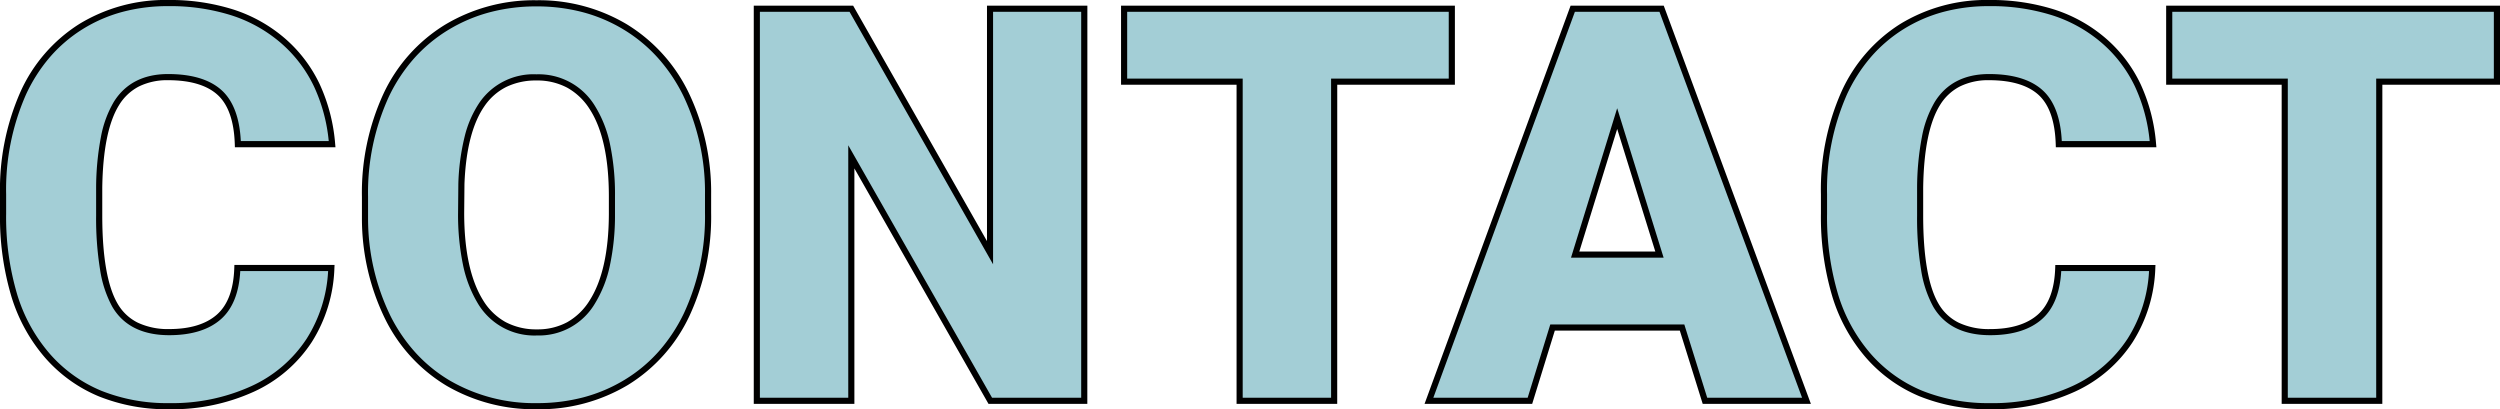 <svg xmlns="http://www.w3.org/2000/svg" width="407.978" height="66.786" viewBox="0 0 407.978 66.786"><g transform="translate(-395.192 -152.093)"><path d="M-149.238-21.665a23.367,23.367,0,0,1-3.6,11.8,21.748,21.748,0,0,1-9.25,7.932,31.485,31.485,0,0,1-13.6,2.813q-12.612,0-19.863-8.218t-7.251-23.2v-3.164a38.73,38.73,0,0,1,3.274-16.458,24.807,24.807,0,0,1,9.426-10.9,26.3,26.3,0,0,1,14.238-3.845q11.646,0,18.721,6.13t8.042,16.9h-15.381q-.176-5.845-2.944-8.394t-8.437-2.549q-5.757,0-8.437,4.307t-2.812,13.755v4.526q0,10.239,2.571,14.634t8.855,4.395q5.317,0,8.13-2.5t2.988-7.954Zm61.479-9.009A37.732,37.732,0,0,1-91.23-14.106,25.658,25.658,0,0,1-101.1-3.01,27.471,27.471,0,0,1-115.664.879a27.859,27.859,0,0,1-14.5-3.757,25.615,25.615,0,0,1-9.866-10.745,36.646,36.646,0,0,1-3.713-16.04v-3.6a37.9,37.9,0,0,1,3.45-16.589,25.6,25.6,0,0,1,9.888-11.1,27.663,27.663,0,0,1,14.656-3.911A27.393,27.393,0,0,1-101.25-61a26.056,26.056,0,0,1,9.91,11.008,36.81,36.81,0,0,1,3.582,16.37Zm-15.688-2.681q0-9.536-3.186-14.48a10.219,10.219,0,0,0-9.119-4.944q-11.6,0-12.261,17.4l-.044,4.7q0,9.4,3.12,14.458a10.2,10.2,0,0,0,9.272,5.054,10.081,10.081,0,0,0,9.009-4.966q3.164-4.966,3.208-14.282ZM-26.367,0H-41.7L-64.38-39.814V0H-79.8V-63.984H-64.38L-41.748-24.17V-63.984h15.381ZM33.618-52.075h-19.2V0H-1.011V-52.075H-19.863V-63.984H33.618ZM71.191-11.953H50.054L46.362,0H29.883L53.35-63.984h14.5L91.494,0H74.927ZM53.745-23.862H67.5L60.6-46.055Zm94.175,2.2a23.367,23.367,0,0,1-3.6,11.8,21.748,21.748,0,0,1-9.25,7.932,31.485,31.485,0,0,1-13.6,2.813q-12.612,0-19.863-8.218t-7.251-23.2v-3.164a38.73,38.73,0,0,1,3.274-16.458,24.807,24.807,0,0,1,9.426-10.9,26.3,26.3,0,0,1,14.238-3.845q11.646,0,18.721,6.13t8.042,16.9H132.671q-.176-5.845-2.944-8.394t-8.437-2.549q-5.757,0-8.437,4.307t-2.812,13.755v4.526q0,10.239,2.571,14.634t8.855,4.395q5.317,0,8.13-2.5t2.988-7.954Zm56.25-30.41h-19.2V0H169.541V-52.075H150.688V-63.984H204.17Z" transform="translate(598.5 217.5)" fill="#a3ced6"/><path d="M121.465,1.379A29.889,29.889,0,0,1,110-.714a23.717,23.717,0,0,1-8.775-6.295A27.486,27.486,0,0,1,95.686-17.1a45.283,45.283,0,0,1-1.836-13.443v-3.164a39.4,39.4,0,0,1,3.32-16.668,25.41,25.41,0,0,1,9.615-11.112,26.91,26.91,0,0,1,14.5-3.921,34.3,34.3,0,0,1,10.659,1.557,24.231,24.231,0,0,1,8.39,4.7,22.725,22.725,0,0,1,5.672,7.452,28.652,28.652,0,0,1,2.54,9.778l.049.545H132.186l-.015-.485c-.113-3.739-1.049-6.444-2.783-8.041s-4.467-2.417-8.1-2.417a10.4,10.4,0,0,0-4.76,1.022,8.222,8.222,0,0,0-3.253,3.049c-1.73,2.779-2.651,7.319-2.737,13.494v4.523c0,6.7.842,11.543,2.5,14.381a7.769,7.769,0,0,0,3.29,3.1,11.514,11.514,0,0,0,5.134,1.047c3.4,0,6.025-.8,7.8-2.378s2.709-4.123,2.821-7.6l.016-.484h16.345l-.024.523A23.966,23.966,0,0,1,144.737-9.6a22.338,22.338,0,0,1-9.457,8.114A32.124,32.124,0,0,1,121.465,1.379Zm-.176-65.786a28.693,28.693,0,0,0-7.472.944,24.111,24.111,0,0,0-6.5,2.825,23.47,23.47,0,0,0-5.32,4.55,26.247,26.247,0,0,0-3.918,6.135,38.416,38.416,0,0,0-3.227,16.247v3.164A44.292,44.292,0,0,0,96.641-17.4a26.5,26.5,0,0,0,5.336,9.728,22.727,22.727,0,0,0,8.408,6.032A28.9,28.9,0,0,0,121.465.379a31.135,31.135,0,0,0,13.388-2.765,21.354,21.354,0,0,0,9.044-7.751,22.823,22.823,0,0,0,3.5-11.029h-14.33c-.194,3.515-1.247,6.147-3.134,7.828-1.961,1.746-4.808,2.631-8.462,2.631-4.36,0-7.485-1.562-9.287-4.642a18.34,18.34,0,0,1-1.989-6.022,52.3,52.3,0,0,1-.65-8.865v-4.533a45.072,45.072,0,0,1,.779-8.256,17.629,17.629,0,0,1,2.109-5.756c1.876-3.014,4.858-4.542,8.862-4.542,3.891,0,6.844.9,8.776,2.681,1.861,1.713,2.9,4.491,3.086,8.261H147.5a27.335,27.335,0,0,0-2.394-8.893,21.73,21.73,0,0,0-5.424-7.126,23.236,23.236,0,0,0-8.046-4.5A33.311,33.311,0,0,0,121.289-64.407ZM-115.664,1.379a28.478,28.478,0,0,1-14.757-3.827A26.223,26.223,0,0,1-140.478-13.4a37.308,37.308,0,0,1-3.767-16.256v-3.613a38.566,38.566,0,0,1,3.5-16.806,26.2,26.2,0,0,1,10.079-11.307,28.28,28.28,0,0,1,14.915-3.984,28.01,28.01,0,0,1,14.761,3.94,26.667,26.667,0,0,1,10.1,11.214,37.473,37.473,0,0,1,3.633,16.589v2.947A38.4,38.4,0,0,1-90.78-13.889,26.265,26.265,0,0,1-100.836-2.583,28.088,28.088,0,0,1-115.664,1.379Zm-27.581-31.047a36.319,36.319,0,0,0,3.659,15.819,26.94,26.94,0,0,0,4.157,6.068,24.379,24.379,0,0,0,5.517,4.473A27.493,27.493,0,0,0-115.664.379a29.5,29.5,0,0,0,7.6-.955,25.611,25.611,0,0,0,6.708-2.861,24.342,24.342,0,0,0,5.55-4.624,27.1,27.1,0,0,0,4.125-6.262,37.411,37.411,0,0,0,3.422-16.35v-2.944a36.482,36.482,0,0,0-3.53-16.148,27.517,27.517,0,0,0-4.17-6.21,24.713,24.713,0,0,0-5.551-4.593,25.566,25.566,0,0,0-6.681-2.845,29.377,29.377,0,0,0-7.562-.95,29.676,29.676,0,0,0-7.644.961,25.819,25.819,0,0,0-6.752,2.878,24.487,24.487,0,0,0-5.577,4.635,26.817,26.817,0,0,0-4.119,6.25,37.579,37.579,0,0,0-3.4,16.373ZM-175.693,1.379A29.889,29.889,0,0,1-187.156-.714a23.717,23.717,0,0,1-8.775-6.295A27.486,27.486,0,0,1-201.472-17.1a45.282,45.282,0,0,1-1.836-13.443v-3.164a39.4,39.4,0,0,1,3.32-16.668,25.41,25.41,0,0,1,9.615-11.112,26.91,26.91,0,0,1,14.5-3.921,34.3,34.3,0,0,1,10.659,1.557,24.231,24.231,0,0,1,8.39,4.7,22.725,22.725,0,0,1,5.672,7.452,28.652,28.652,0,0,1,2.54,9.778l.049.545h-16.413l-.015-.485c-.113-3.739-1.049-6.444-2.783-8.041s-4.467-2.417-8.1-2.417A10.4,10.4,0,0,0-180.63-51.3a8.222,8.222,0,0,0-3.252,3.049c-1.73,2.779-2.651,7.319-2.737,13.494v4.523c0,6.7.842,11.543,2.5,14.381a7.769,7.769,0,0,0,3.29,3.1,11.514,11.514,0,0,0,5.134,1.047c3.4,0,6.025-.8,7.8-2.378s2.709-4.123,2.821-7.6l.016-.484h16.345l-.024.523A23.966,23.966,0,0,1-152.421-9.6a22.338,22.338,0,0,1-9.457,8.114A32.124,32.124,0,0,1-175.693,1.379Zm-.176-65.786a28.693,28.693,0,0,0-7.472.944,24.11,24.11,0,0,0-6.5,2.825,23.47,23.47,0,0,0-5.32,4.55,26.247,26.247,0,0,0-3.918,6.135,38.416,38.416,0,0,0-3.227,16.247v3.164a44.292,44.292,0,0,0,1.79,13.144,26.5,26.5,0,0,0,5.336,9.728,22.727,22.727,0,0,0,8.408,6.032A28.9,28.9,0,0,0-175.693.379a31.135,31.135,0,0,0,13.387-2.765,21.354,21.354,0,0,0,9.044-7.751,22.823,22.823,0,0,0,3.5-11.029H-164.1c-.194,3.515-1.247,6.147-3.134,7.828-1.961,1.746-4.808,2.631-8.462,2.631-4.36,0-7.485-1.562-9.287-4.642a18.341,18.341,0,0,1-1.989-6.022,52.3,52.3,0,0,1-.65-8.865v-4.533a45.071,45.071,0,0,1,.779-8.256,17.629,17.629,0,0,1,2.109-5.756c1.876-3.014,4.858-4.542,8.862-4.542,3.891,0,6.844.9,8.776,2.681,1.861,1.713,2.9,4.491,3.086,8.261h14.349a27.335,27.335,0,0,0-2.394-8.893,21.73,21.73,0,0,0-5.424-7.126,23.236,23.236,0,0,0-8.046-4.5A33.31,33.31,0,0,0-175.869-64.407ZM185.466.5H169.041V-51.575H150.189V-64.484H204.67v12.909h-19.2Zm-15.425-1h14.425V-52.575h19.2V-63.484H151.189v10.909h18.852ZM92.212.5H74.559L70.824-11.453h-20.4L46.731.5H29.167l.247-.672L53-64.484H68.2l.121.327ZM75.294-.5H90.776L67.5-63.484H53.7L30.6-.5H45.993l3.691-11.953H71.559ZM14.914.5H-1.511V-51.575H-20.363V-64.484H34.118v12.909h-19.2ZM-.511-.5H13.914V-52.575h19.2V-63.484H-19.363v10.909H-.511ZM-25.867.5H-41.995L-63.88-37.926V.5H-80.3V-64.484h16.216l.144.253,21.7,38.17V-64.484h16.381Zm-15.546-1h14.546V-63.484H-41.248v41.206L-64.671-63.484H-79.3V-.5H-64.88V-41.7Zm-74.251-10.162a10.717,10.717,0,0,1-9.7-5.291,20.011,20.011,0,0,1-2.4-6.3,40.374,40.374,0,0,1-.791-8.422l.044-4.721a36.525,36.525,0,0,1,1.029-7.72,17.224,17.224,0,0,1,2.456-5.6,10.691,10.691,0,0,1,9.275-4.563,10.734,10.734,0,0,1,9.539,5.173,19.107,19.107,0,0,1,2.458,6.255,40.011,40.011,0,0,1,.808,8.5v2.944a39.311,39.311,0,0,1-.836,8.338,19.489,19.489,0,0,1-2.45,6.213A10.6,10.6,0,0,1-115.664-10.662Zm-11.849-24.7-.044,4.7c0,6.141,1.025,10.917,3.046,14.191a9.981,9.981,0,0,0,3.692,3.614,10.655,10.655,0,0,0,5.155,1.2,10.1,10.1,0,0,0,4.933-1.179,10.236,10.236,0,0,0,3.654-3.555c2.048-3.214,3.1-7.93,3.13-14.016v-2.942c0-6.23-1.045-11.011-3.106-14.209a10.225,10.225,0,0,0-3.691-3.539,10.389,10.389,0,0,0-5.008-1.175,11.036,11.036,0,0,0-4.9,1.036,9.435,9.435,0,0,0-3.561,3.1C-126.186-45.334-127.3-41.036-127.513-35.365Zm195.692,12H53.067L60.6-47.744Zm-13.756-1h12.4l-6.219-20Z" transform="translate(598.5 217.5)"/></g></svg>